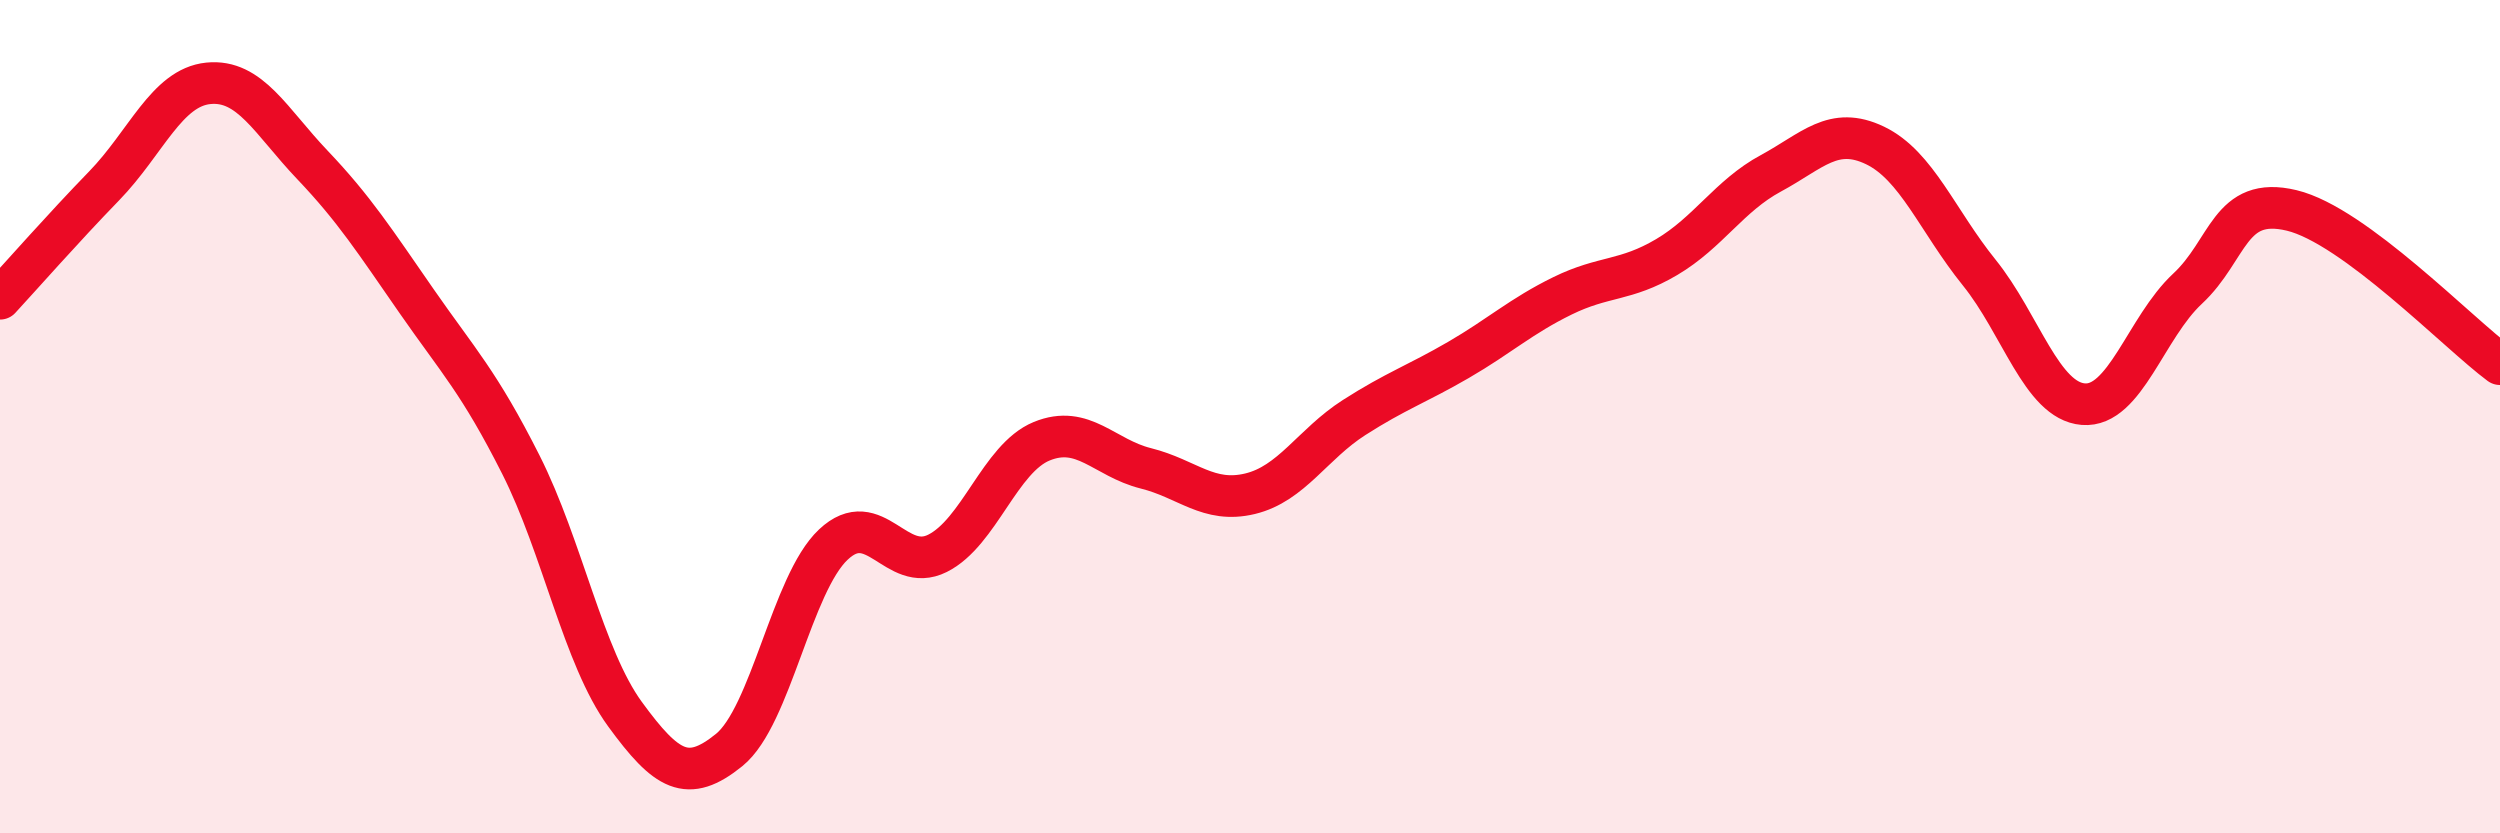 
    <svg width="60" height="20" viewBox="0 0 60 20" xmlns="http://www.w3.org/2000/svg">
      <path
        d="M 0,7.17 C 0.5,6.63 1.5,5.49 2.5,4.46 C 3.5,3.43 4,2.1 5,2 C 6,1.9 6.5,2.91 7.5,3.96 C 8.5,5.01 9,5.79 10,7.23 C 11,8.67 11.5,9.17 12.5,11.15 C 13.5,13.13 14,15.77 15,17.14 C 16,18.51 16.5,18.81 17.5,18 C 18.5,17.19 19,14.01 20,13.07 C 21,12.13 21.5,13.78 22.5,13.28 C 23.5,12.78 24,11 25,10.59 C 26,10.18 26.5,10.99 27.5,11.24 C 28.5,11.49 29,12.09 30,11.85 C 31,11.61 31.5,10.66 32.5,10.02 C 33.5,9.38 34,9.22 35,8.64 C 36,8.06 36.5,7.59 37.5,7.1 C 38.5,6.61 39,6.76 40,6.17 C 41,5.58 41.5,4.7 42.5,4.16 C 43.5,3.62 44,3.01 45,3.49 C 46,3.97 46.5,5.3 47.5,6.54 C 48.5,7.78 49,9.62 50,9.7 C 51,9.78 51.5,7.86 52.5,6.93 C 53.5,6 53.5,4.69 55,5.05 C 56.5,5.41 59,8 60,8.74L60 20L0 20Z"
        fill="#EB0A25"
        opacity="0.1"
        stroke-linecap="round"
        stroke-linejoin="round"
      />
      <path
        d="M 0,7.17 C 0.5,6.63 1.5,5.49 2.5,4.46 C 3.5,3.43 4,2.1 5,2 C 6,1.9 6.5,2.91 7.5,3.96 C 8.5,5.01 9,5.79 10,7.23 C 11,8.67 11.5,9.17 12.5,11.15 C 13.5,13.13 14,15.77 15,17.14 C 16,18.51 16.5,18.81 17.5,18 C 18.5,17.19 19,14.01 20,13.07 C 21,12.13 21.5,13.78 22.5,13.28 C 23.5,12.78 24,11 25,10.59 C 26,10.18 26.5,10.99 27.5,11.24 C 28.5,11.49 29,12.09 30,11.85 C 31,11.61 31.5,10.66 32.5,10.02 C 33.5,9.38 34,9.22 35,8.64 C 36,8.06 36.5,7.59 37.5,7.1 C 38.5,6.61 39,6.76 40,6.17 C 41,5.58 41.5,4.7 42.5,4.16 C 43.5,3.62 44,3.01 45,3.49 C 46,3.97 46.5,5.3 47.5,6.54 C 48.5,7.78 49,9.62 50,9.7 C 51,9.78 51.5,7.86 52.5,6.93 C 53.5,6 53.5,4.69 55,5.05 C 56.5,5.41 59,8 60,8.74"
        stroke="#EB0A25"
        stroke-width="1"
        fill="none"
        stroke-linecap="round"
        stroke-linejoin="round"
      />
    </svg>
  
